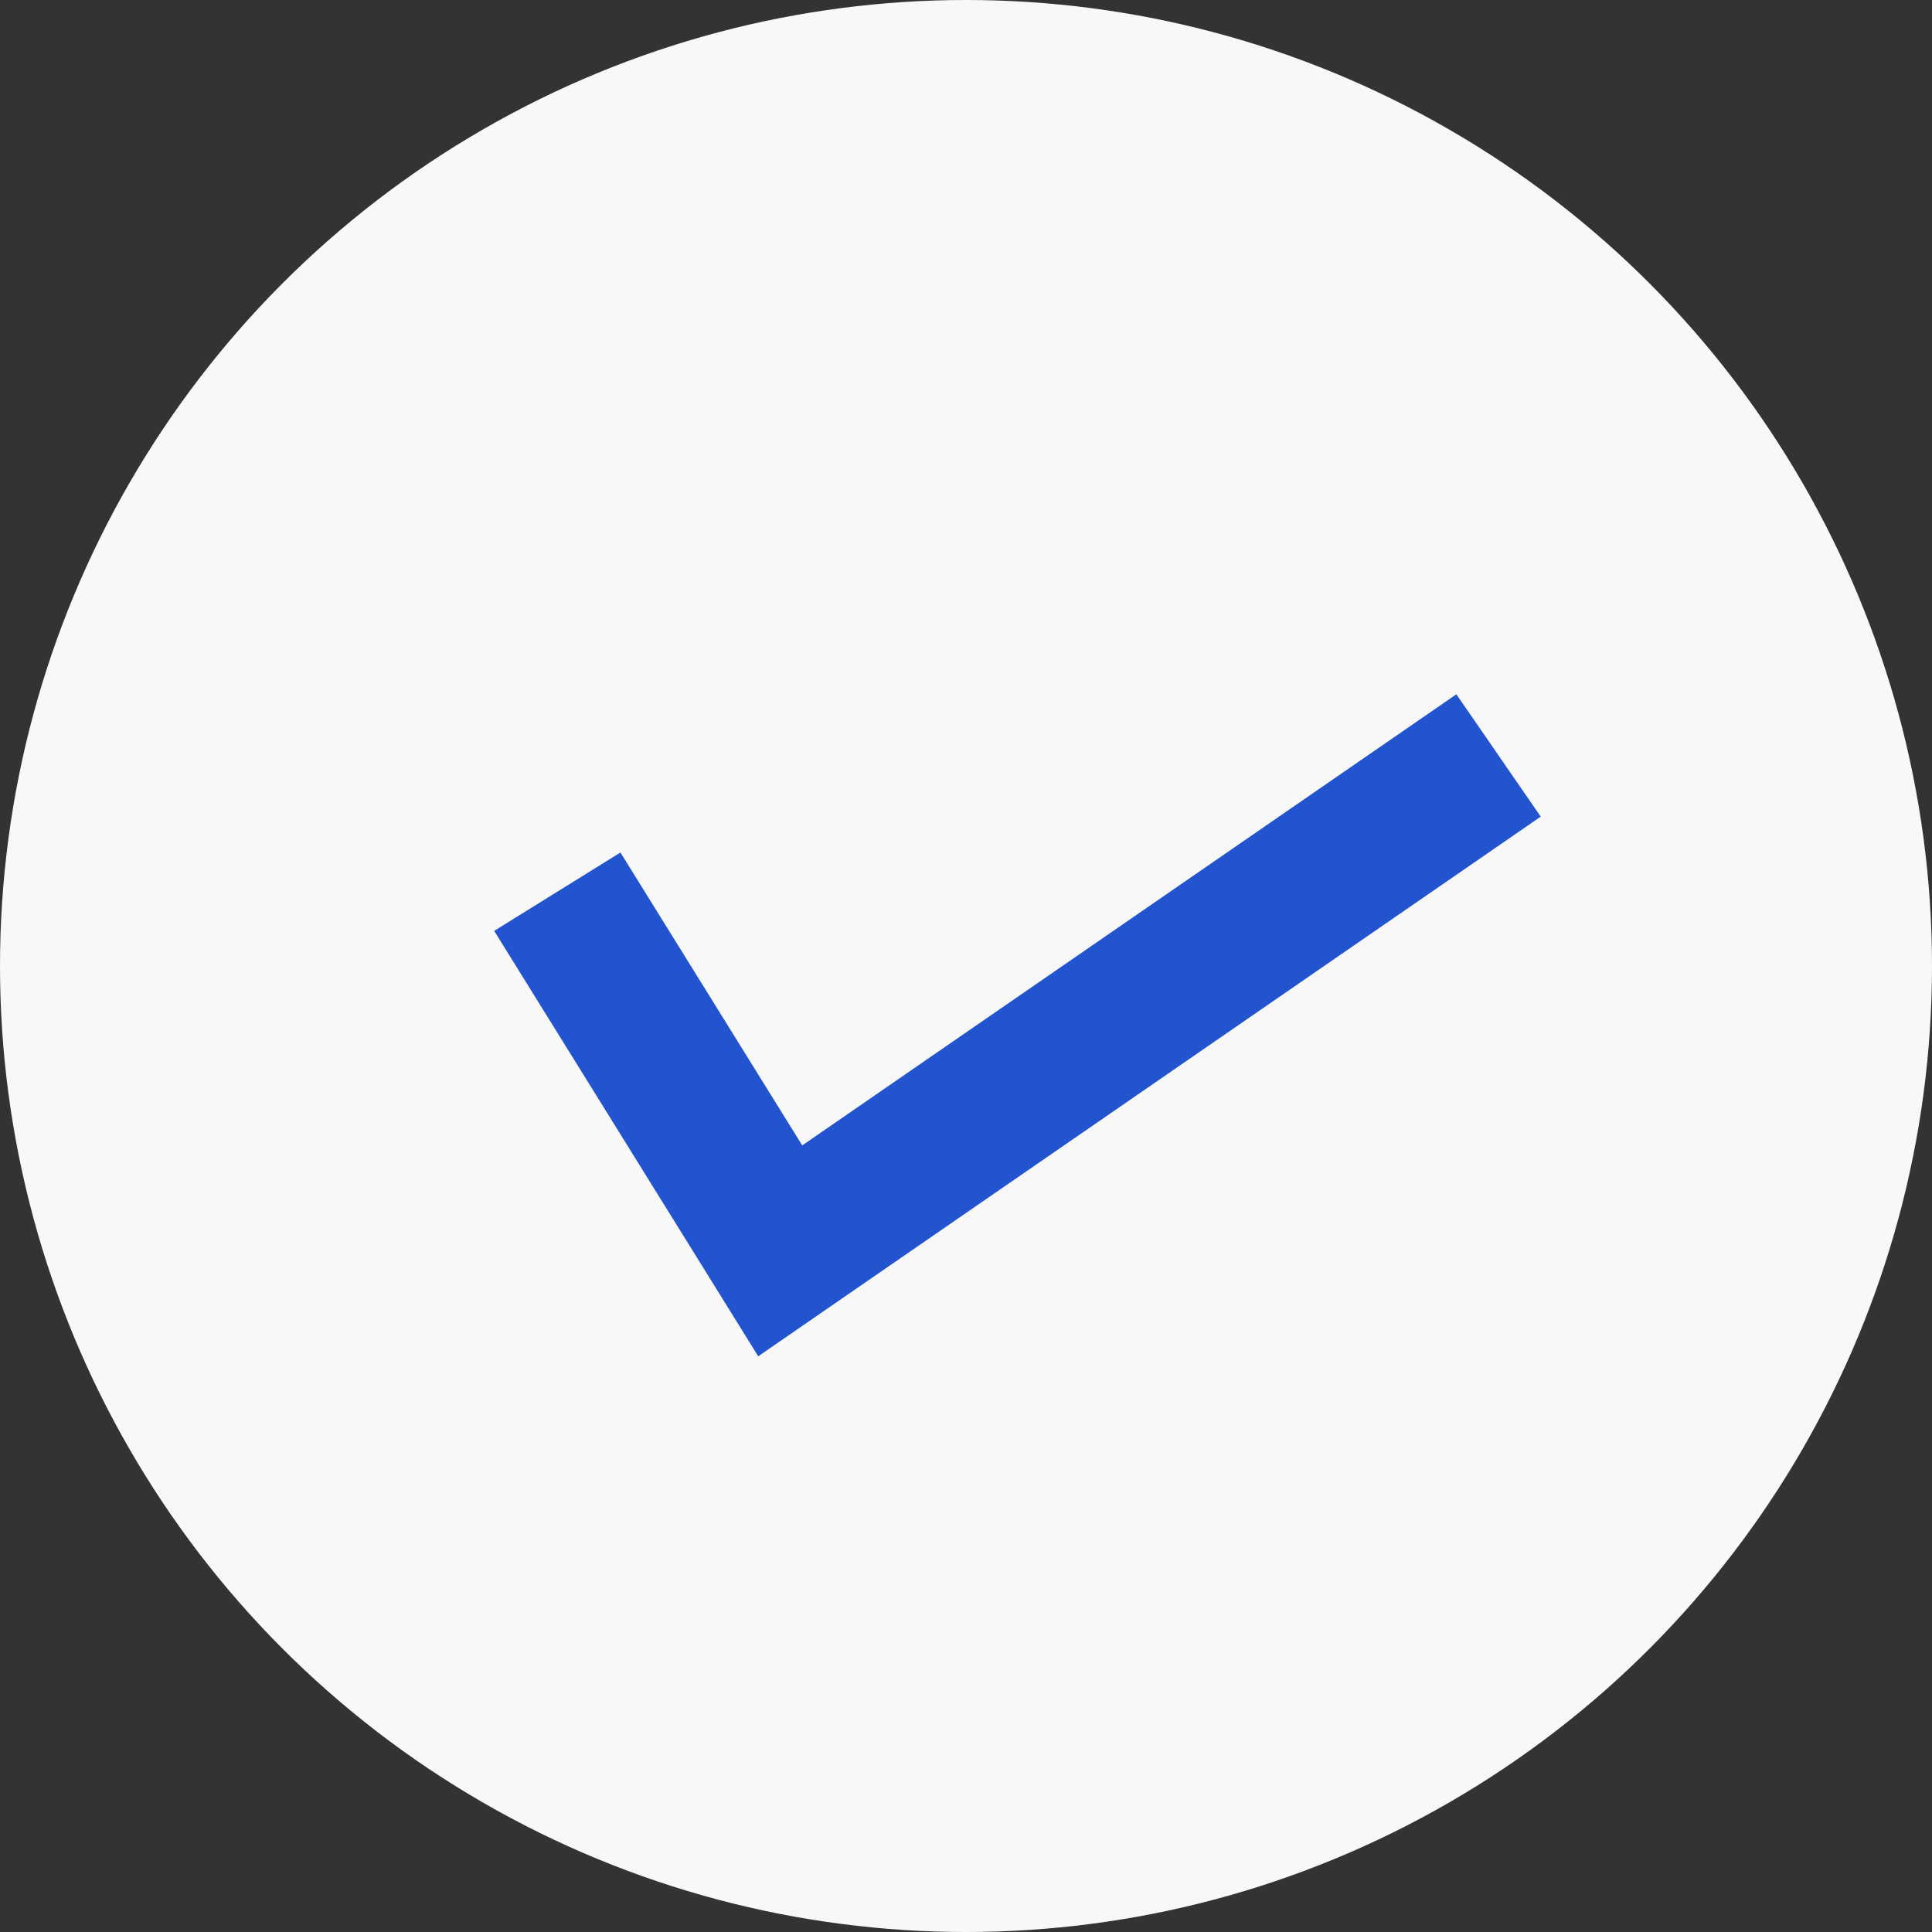 <svg xmlns="http://www.w3.org/2000/svg" width="78" height="78"><rect width="100%" height="100%" fill="#333333" stroke="none"/><g data-name="グループ 1951" transform="translate(-160 -1138)"><circle data-name="楕円形 277" cx="39" cy="39" r="39" transform="translate(160 1138)" fill="#f8f8f8"/><path data-name="パス 959" d="m182.5 1174 9 14.5 29-20" fill="none" stroke="#2154ce" stroke-width="6"/></g></svg>